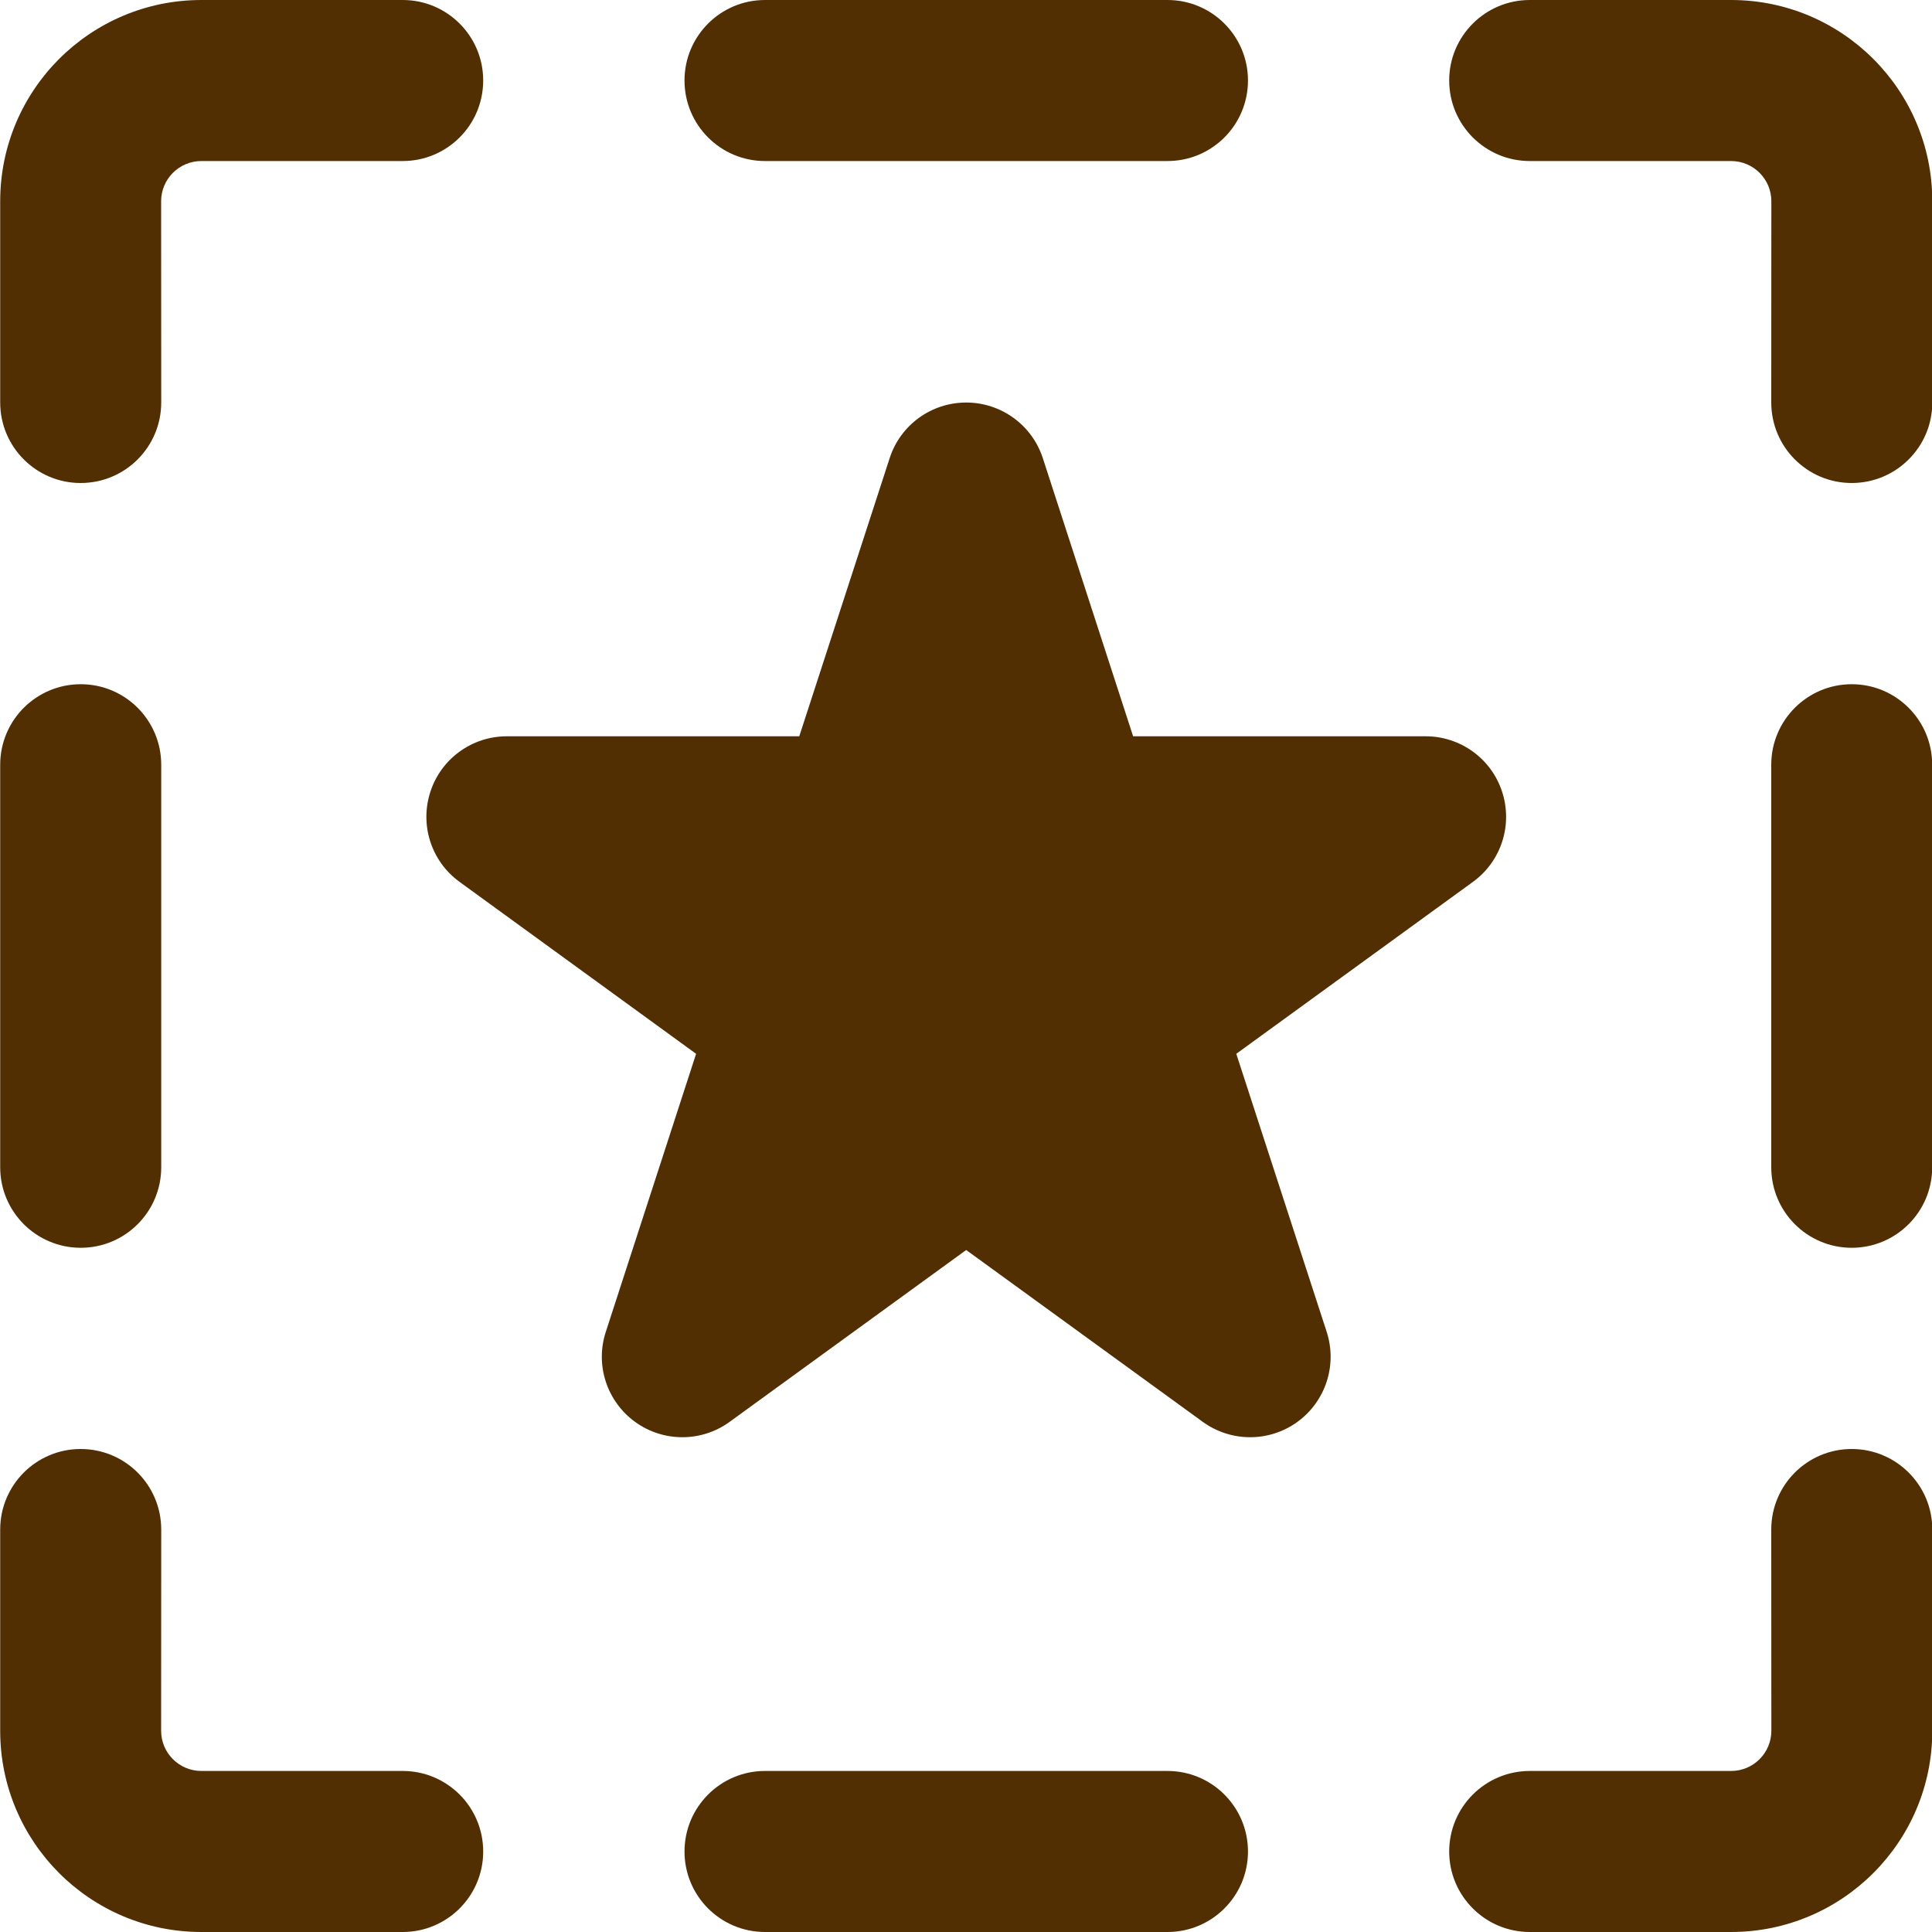 <svg width="20" height="20" viewBox="0 0 20 20" fill="none" xmlns="http://www.w3.org/2000/svg">
<path d="M5.002 0.833C5.002 0.373 4.629 0 4.169 0H2.085C0.934 0 0.002 0.933 0.002 2.083V4.166C0.002 4.627 0.375 5 0.835 5C1.296 5 1.669 4.627 1.669 4.166L1.668 2.083C1.668 1.853 1.855 1.667 2.085 1.667H4.169C4.629 1.667 5.002 1.294 5.002 0.833Z" fill="#522E03"/>
<path d="M12.086 1.667C12.546 1.667 12.919 1.294 12.919 0.833C12.919 0.373 12.546 0 12.086 0H7.919C7.459 0 7.086 0.373 7.086 0.833C7.086 1.294 7.459 1.667 7.919 1.667H12.086Z" fill="#522E03"/>
<path d="M20.003 2.083C20.003 0.933 19.07 0 17.92 0H15.836C15.376 0 15.002 0.373 15.002 0.833C15.002 1.294 15.376 1.667 15.836 1.667H17.92C18.15 1.667 18.337 1.853 18.337 2.083L18.336 4.166C18.336 4.627 18.709 5 19.169 5C19.629 5 20.003 4.627 20.003 4.167L20.003 2.083Z" fill="#522E03"/>
<path d="M19.169 7.083C18.709 7.083 18.336 7.456 18.336 7.917V12.083C18.336 12.544 18.709 12.917 19.169 12.917C19.629 12.917 20.002 12.544 20.002 12.083V7.917C20.002 7.456 19.629 7.083 19.169 7.083Z" fill="#522E03"/>
<path d="M18.336 15.834L18.337 17.917C18.337 18.147 18.15 18.333 17.92 18.333H15.836C15.376 18.333 15.002 18.706 15.002 19.167C15.002 19.627 15.376 20 15.836 20H17.92C19.07 20 20.003 19.067 20.003 17.917L20.003 15.833C20.003 15.373 19.629 15 19.169 15C18.709 15 18.336 15.373 18.336 15.834Z" fill="#522E03"/>
<path d="M12.919 19.167C12.919 18.706 12.546 18.333 12.086 18.333H7.919C7.459 18.333 7.086 18.706 7.086 19.167C7.086 19.627 7.459 20 7.919 20H12.086C12.546 20 12.919 19.627 12.919 19.167Z" fill="#522E03"/>
<path d="M4.169 18.333H2.085C1.855 18.333 1.668 18.147 1.668 17.917L1.669 15.834C1.669 15.373 1.296 15 0.835 15C0.375 15 0.002 15.373 0.002 15.834V17.917C0.002 19.067 0.934 20 2.085 20H4.169C4.629 20 5.002 19.627 5.002 19.167C5.002 18.706 4.629 18.333 4.169 18.333Z" fill="#522E03"/>
<path d="M1.669 7.917C1.669 7.456 1.296 7.083 0.836 7.083C0.375 7.083 0.002 7.456 0.002 7.917V12.083C0.002 12.544 0.375 12.917 0.836 12.917C1.296 12.917 1.669 12.544 1.669 12.083V7.917Z" fill="#522E03"/>
<path d="M10.795 4.742C10.683 4.399 10.363 4.167 10.002 4.167C9.641 4.167 9.321 4.399 9.21 4.742L8.274 7.622H5.247C4.886 7.622 4.566 7.854 4.455 8.197C4.343 8.541 4.465 8.917 4.757 9.129L7.206 10.909L6.271 13.788C6.159 14.131 6.282 14.507 6.574 14.719C6.866 14.931 7.261 14.931 7.553 14.719L10.002 12.94L12.451 14.719C12.744 14.931 13.139 14.931 13.431 14.719C13.723 14.507 13.845 14.131 13.734 13.788L12.798 10.909L15.248 9.129C15.54 8.917 15.662 8.541 15.55 8.197C15.439 7.854 15.119 7.622 14.758 7.622H11.73L10.795 4.742Z" fill="#522E03"/>
</svg>
